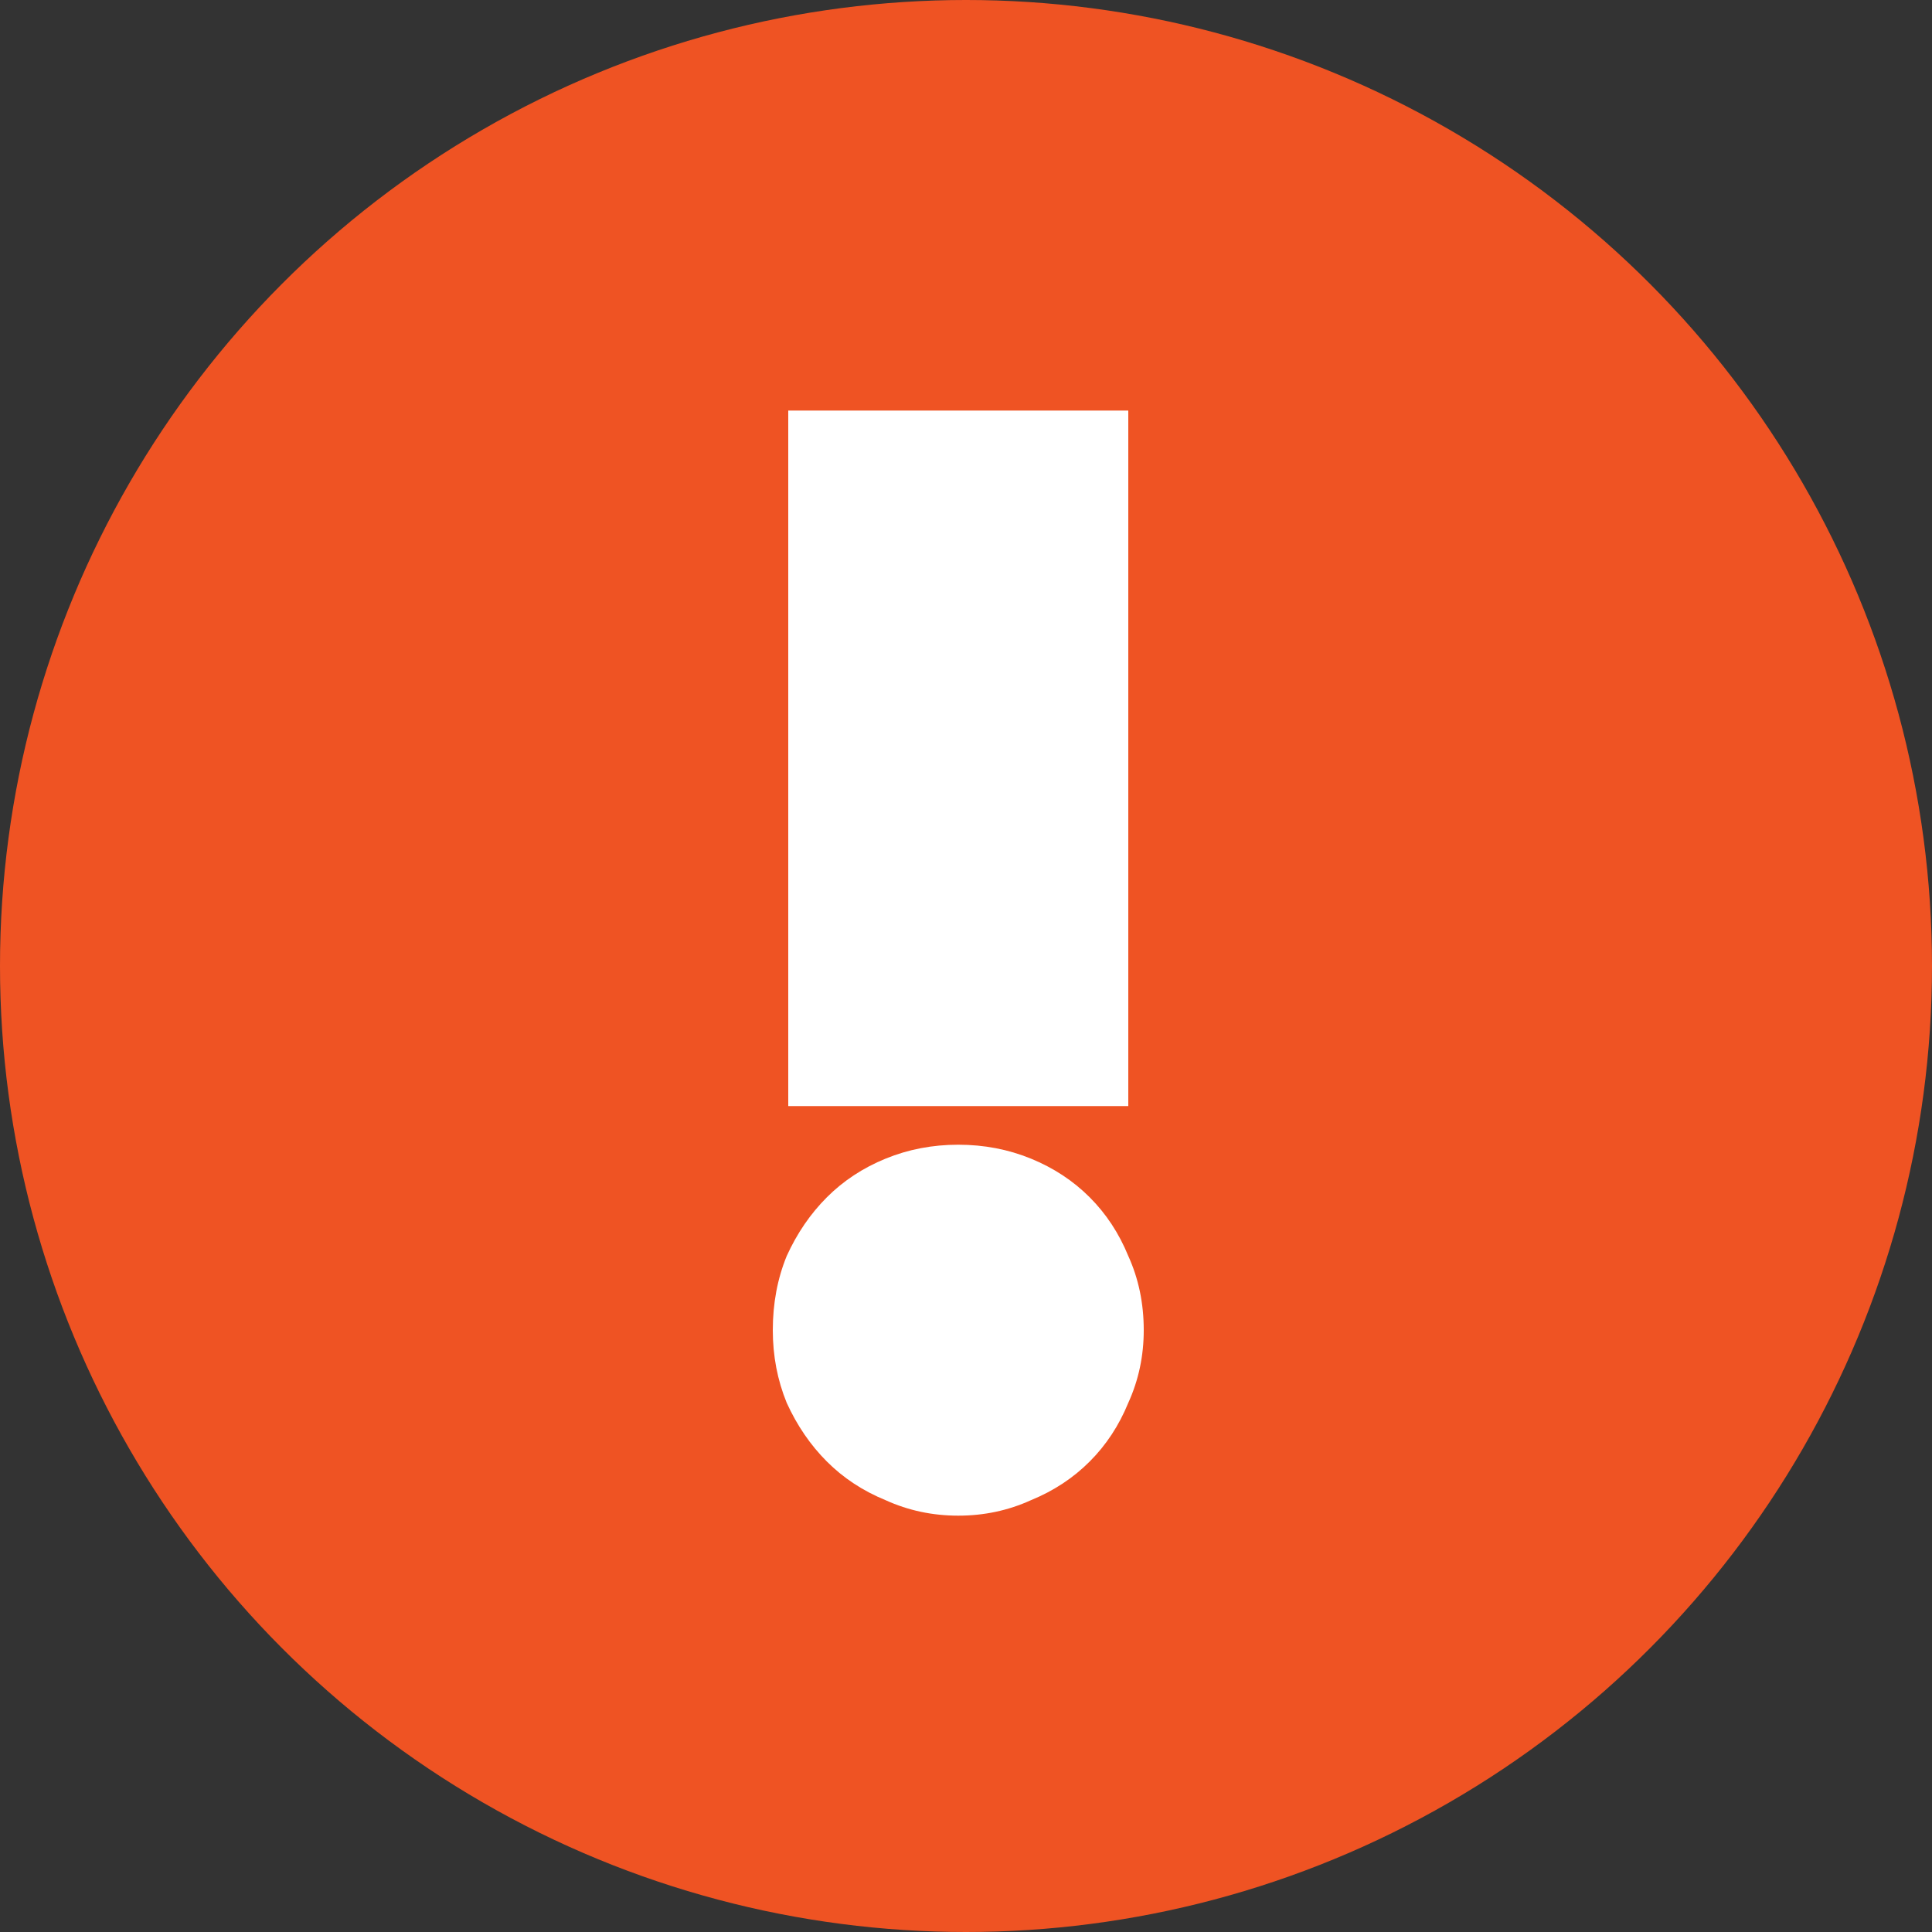 <?xml version="1.0" encoding="UTF-8"?> <svg xmlns="http://www.w3.org/2000/svg" width="80" height="80" viewBox="0 0 80 80" fill="none"><rect x="0" y="0" width="80" height="80" fill="#333333" stroke="none"/><circle cx="40" cy="40" r="40" fill="#EF5323"></circle><path d="M32.64 17H46.72V45.8H32.64V17ZM39.68 62.76C38.613 62.76 37.611 62.547 36.672 62.12C35.733 61.736 34.923 61.203 34.24 60.52C33.557 59.837 33.003 59.027 32.576 58.088C32.192 57.149 32 56.147 32 55.08C32 53.971 32.192 52.947 32.576 52.008C33.003 51.069 33.557 50.259 34.24 49.576C34.923 48.893 35.733 48.36 36.672 47.976C37.611 47.592 38.613 47.4 39.68 47.4C40.747 47.4 41.749 47.592 42.688 47.976C43.627 48.36 44.437 48.893 45.12 49.576C45.803 50.259 46.336 51.069 46.72 52.008C47.147 52.947 47.36 53.971 47.36 55.08C47.36 56.147 47.147 57.149 46.72 58.088C46.336 59.027 45.803 59.837 45.12 60.52C44.437 61.203 43.627 61.736 42.688 62.12C41.749 62.547 40.747 62.76 39.68 62.76Z" fill="white"></path></svg> 